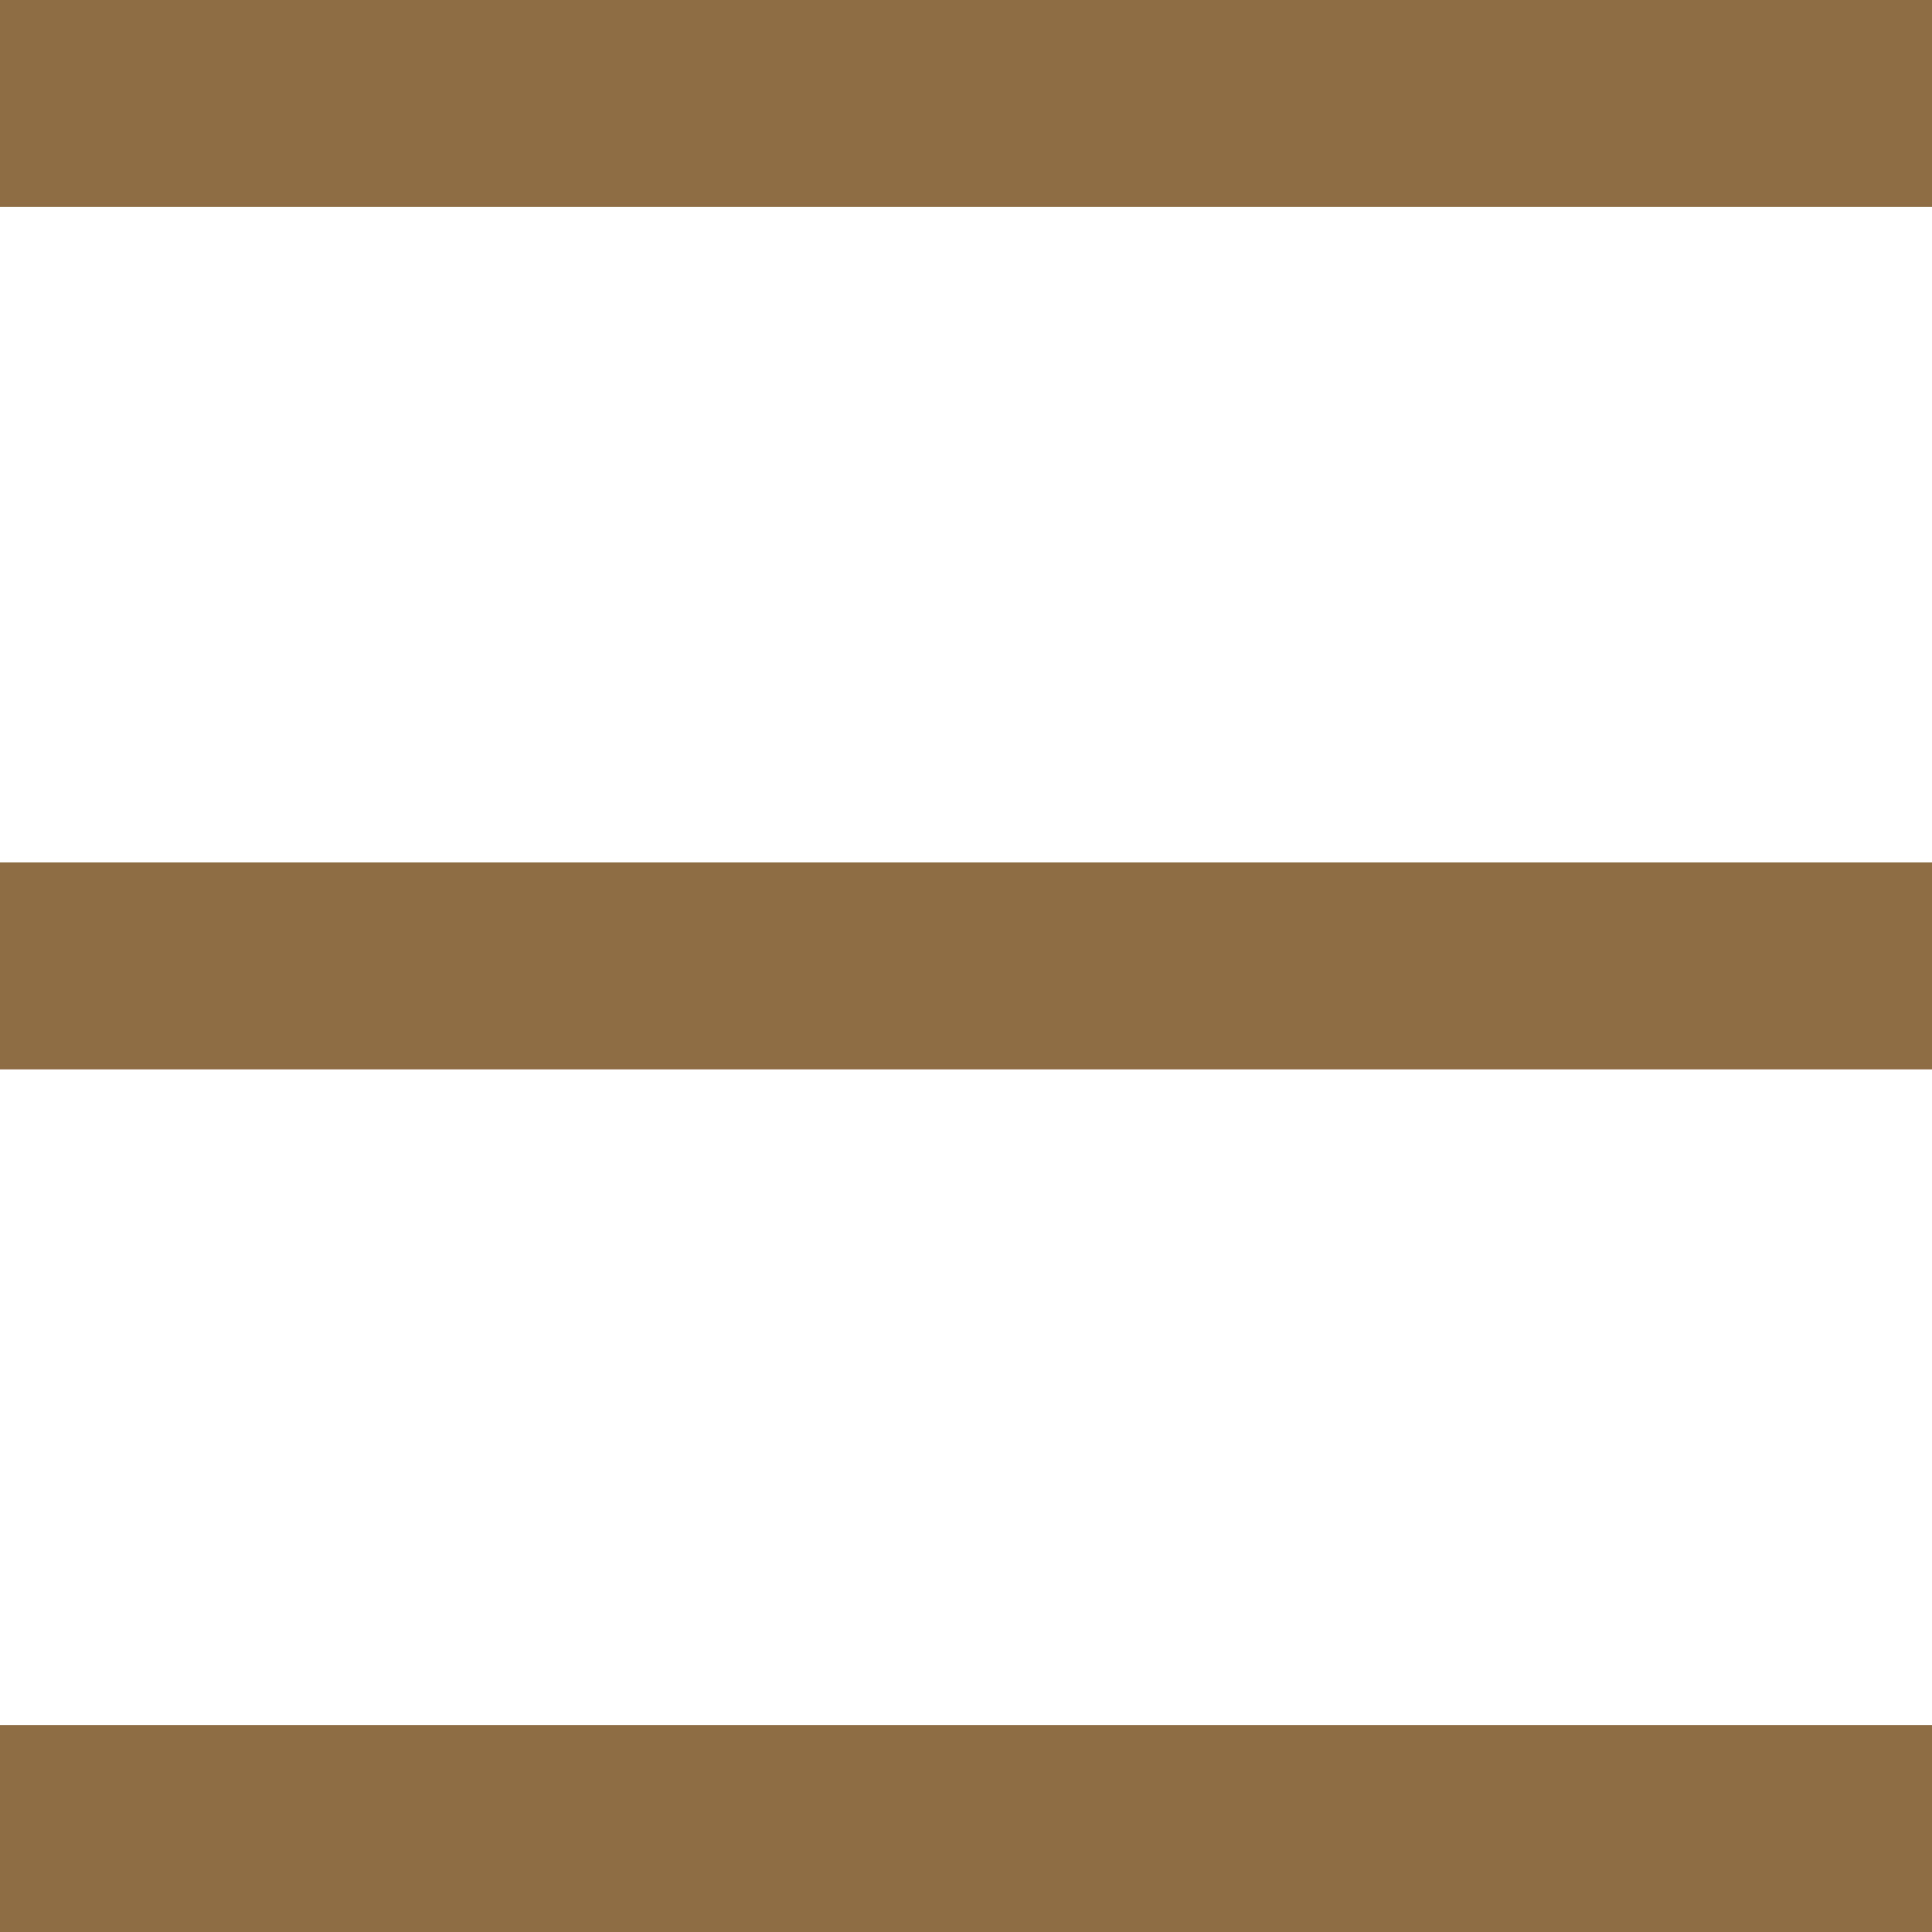 <svg xmlns="http://www.w3.org/2000/svg" width="11.913" height="11.913" viewBox="0 0 11.913 11.913">
  <g id="Group_412" data-name="Group 412" transform="translate(0 0)">
    <path id="Path_739" data-name="Path 739" d="M7.2,22.2H19.113v1.276H7.2Z" transform="translate(-7.2 -16.882)" fill="#8e6d45"/>
    <path id="Path_740" data-name="Path 740" d="M7.2,7.2H19.113V8.476H7.2Z" transform="translate(-7.2 -7.2)" fill="#8e6d45"/>
    <path id="Path_741" data-name="Path 741" d="M7.2,37.2H19.113v1.276H7.2Z" transform="translate(-7.2 -26.563)" fill="#8e6d45"/>
  </g>
</svg>
